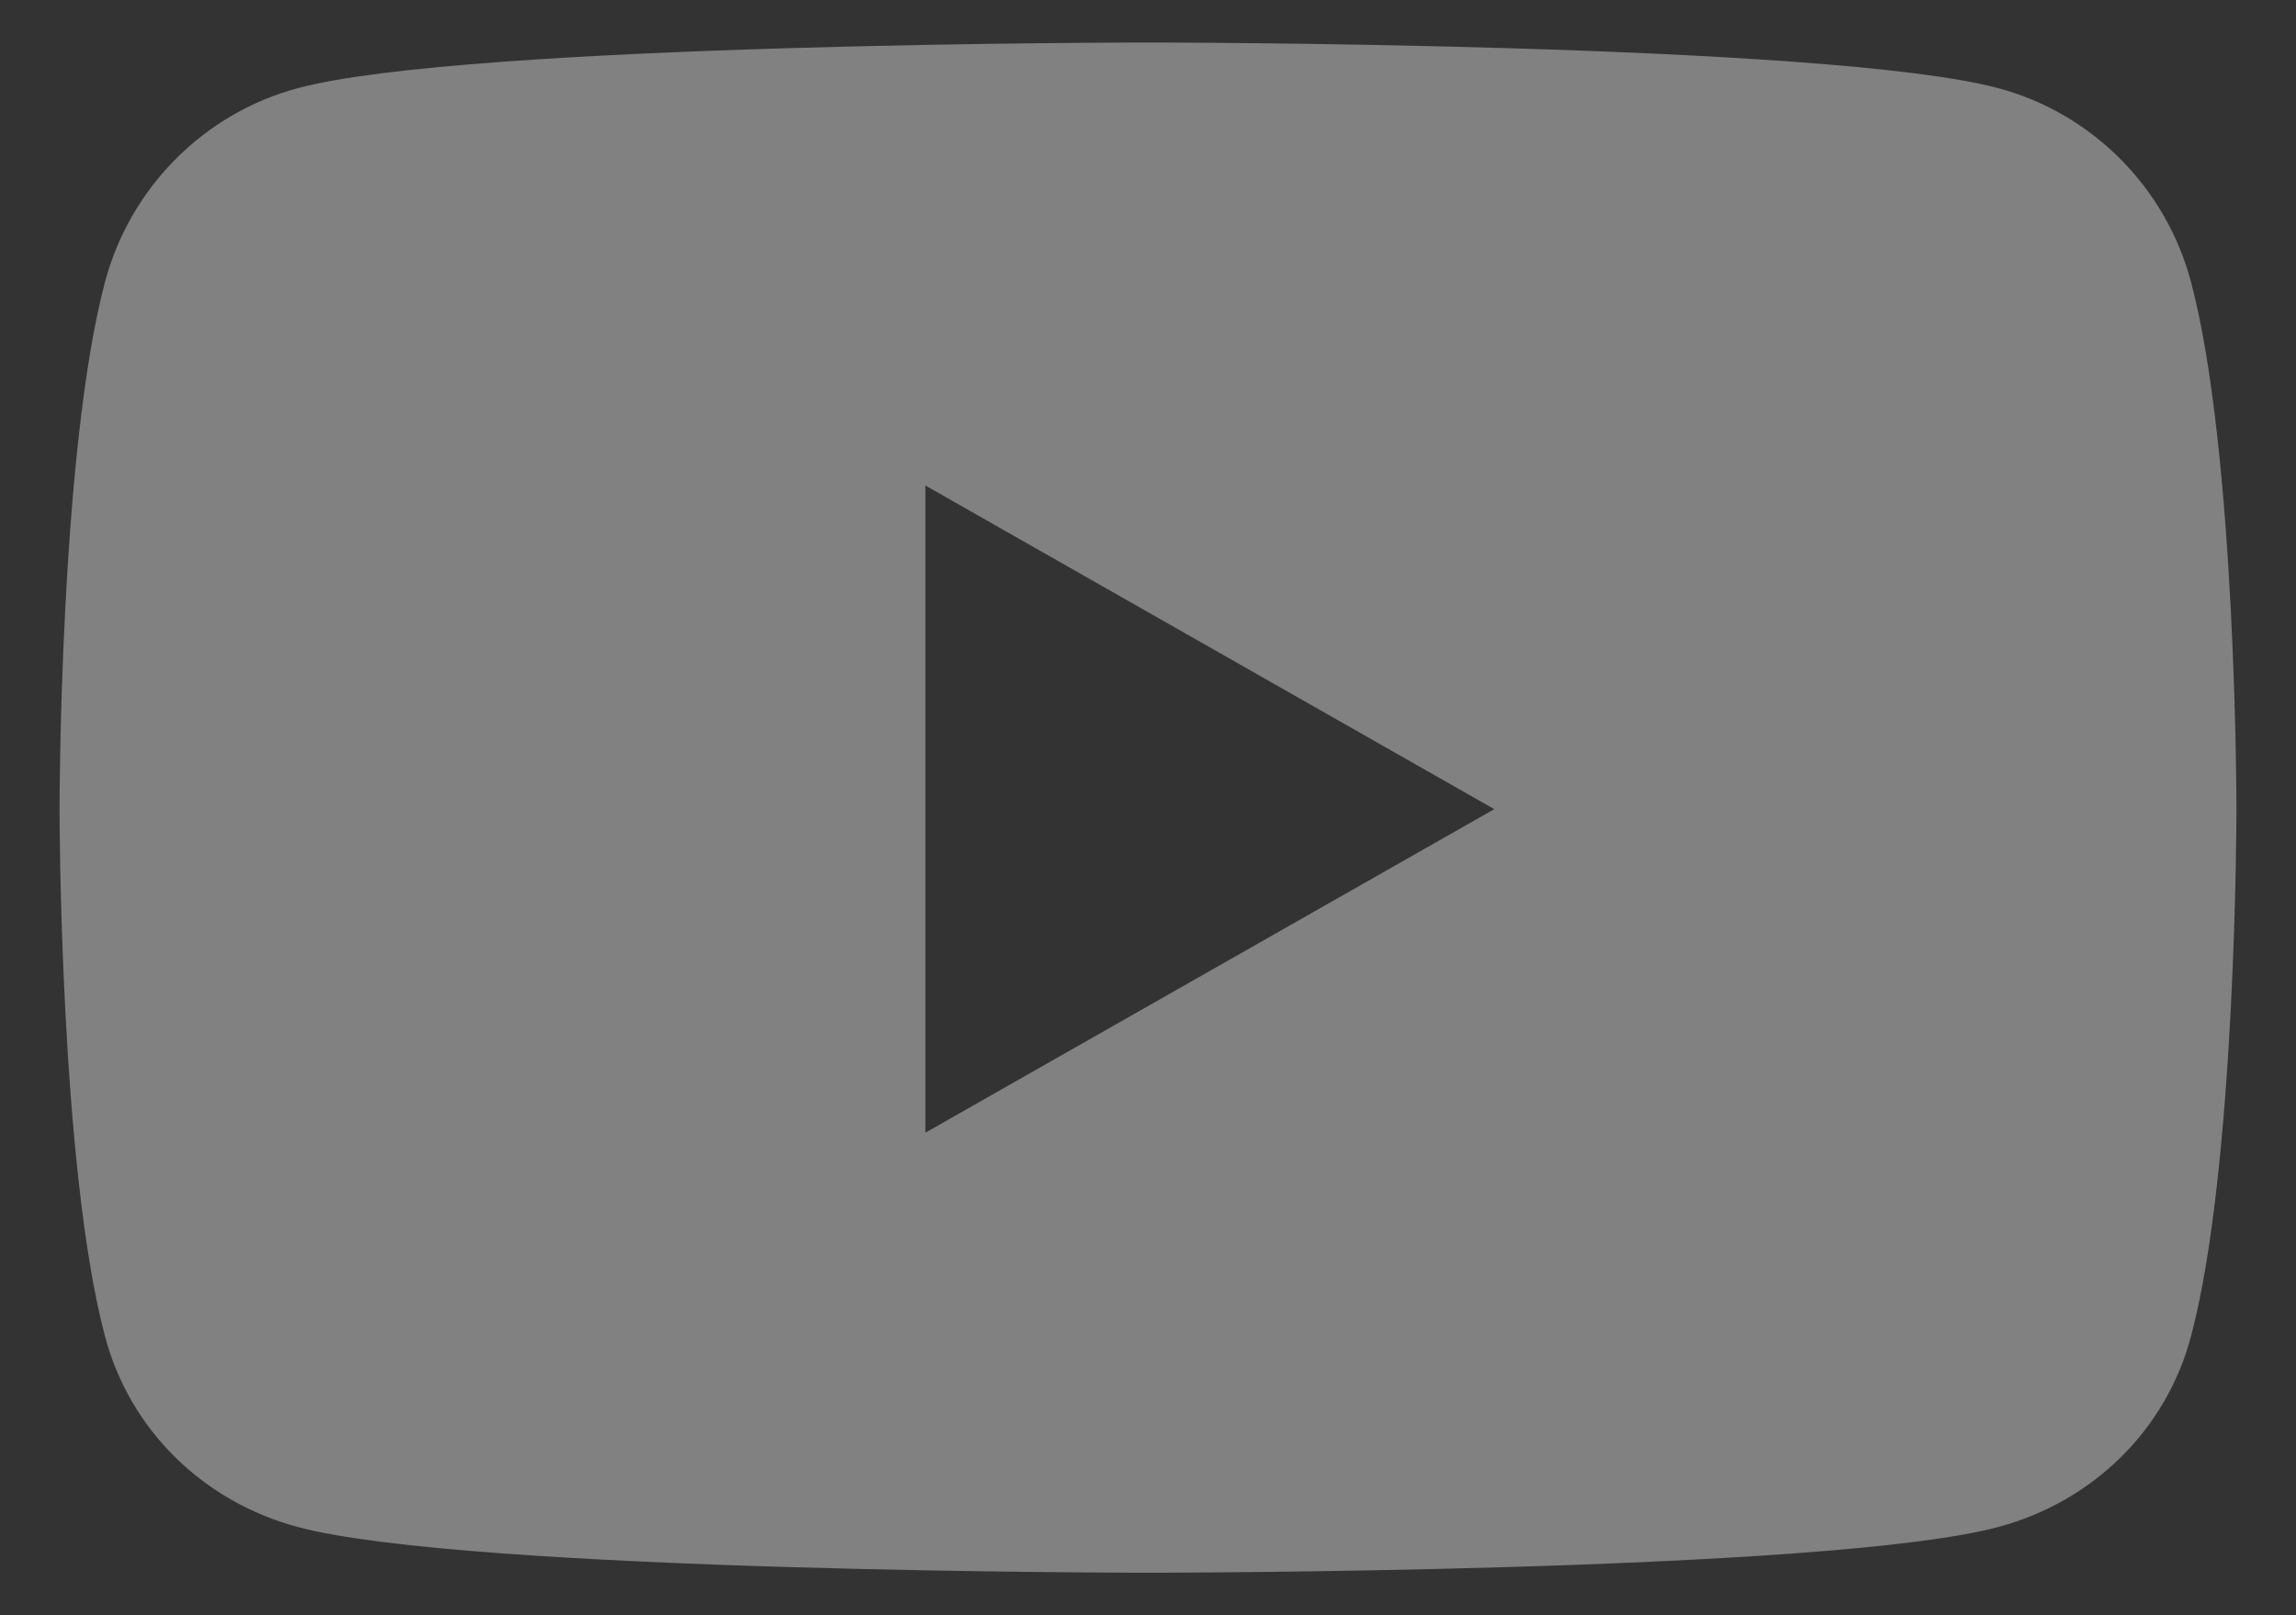 <?xml version="1.0" encoding="utf-8"?>
<!-- Generator: Adobe Illustrator 15.1.0, SVG Export Plug-In  -->
<!DOCTYPE svg PUBLIC "-//W3C//DTD SVG 1.1//EN" "http://www.w3.org/Graphics/SVG/1.1/DTD/svg11.dtd">
<svg version="1.1"
	 xmlns="http://www.w3.org/2000/svg" xmlns:xlink="http://www.w3.org/1999/xlink" xmlns:a="http://ns.adobe.com/AdobeSVGViewerExtensions/3.0/"
	 x="0px" y="0px" width="27px" height="19px" viewBox="-0.7 -0.5 27 19"
	 overflow="visible" enable-background="new -0.7 -0.5 27 19" xml:space="preserve">
<rect x="-0.7" y="-0.5" width="27" height="19" fill="#333333" stroke="none"/>
<defs>
</defs>
<path opacity="0.38" fill="#FFFFFF" d="M25.065,2.816c-0.294-1.109-1.161-1.982-2.263-2.278C20.805,0,12.8,0,12.8,0
	S4.795,0,2.798,0.538C1.697,0.834,0.83,1.708,0.535,2.816C0,4.826,0,9.018,0,9.018s0,4.192,0.535,6.202
	c0.294,1.108,1.162,1.945,2.263,2.241C4.795,18,12.8,18,12.8,18s8.005,0,10.002-0.539c1.102-0.296,1.969-1.133,2.263-2.241
	C25.6,13.21,25.6,9.018,25.6,9.018S25.6,4.826,25.065,2.816L25.065,2.816z M10.182,12.824V5.211l6.69,3.807L10.182,12.824z"/>
</svg>
